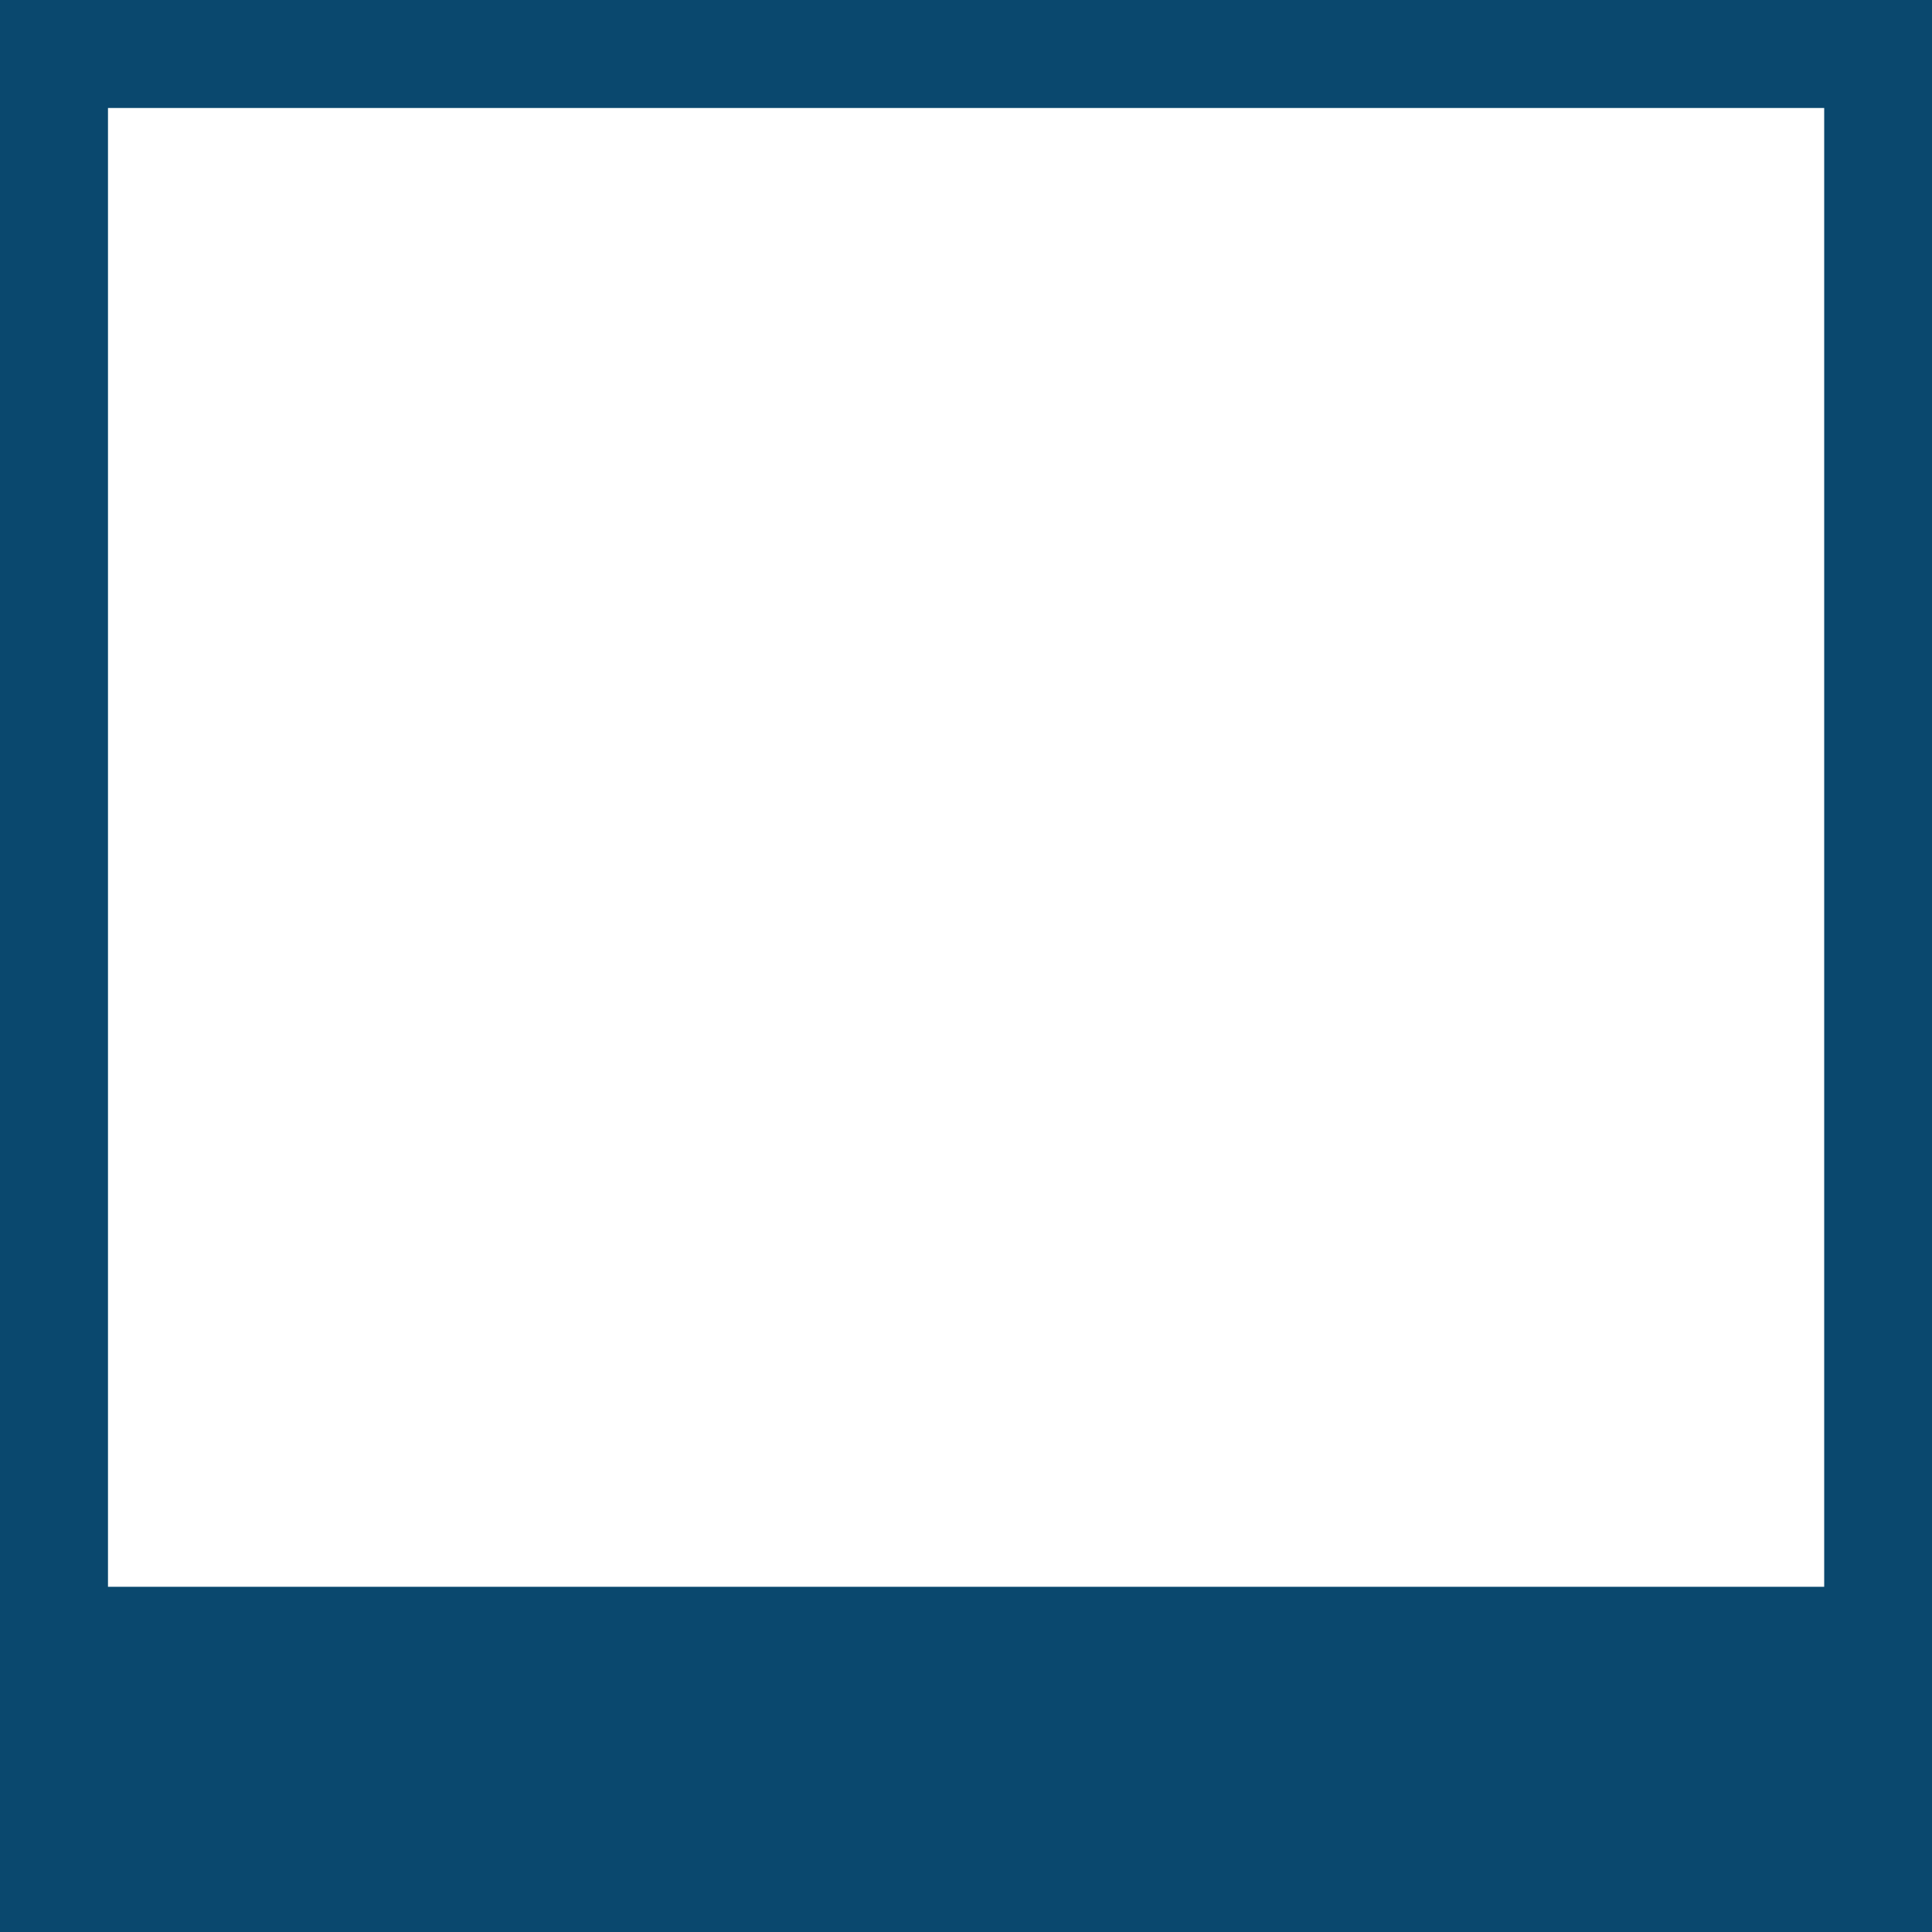 <?xml version="1.0" encoding="UTF-8" standalone="no"?><svg xmlns="http://www.w3.org/2000/svg" xmlns:xlink="http://www.w3.org/1999/xlink" data-name="Layer 1" fill="#000000" height="437.1" preserveAspectRatio="xMidYMid meet" version="1" viewBox="0.0 0.0 437.1 437.1" width="437.1" zoomAndPan="magnify"><g id="change1_1"><path d="M31.43,31.43V468.57H468.57V31.43Zm412.71,359H55.86V55.86H444.14Z" fill="#0a486e" transform="translate(-31.43 -31.43)"/></g></svg>